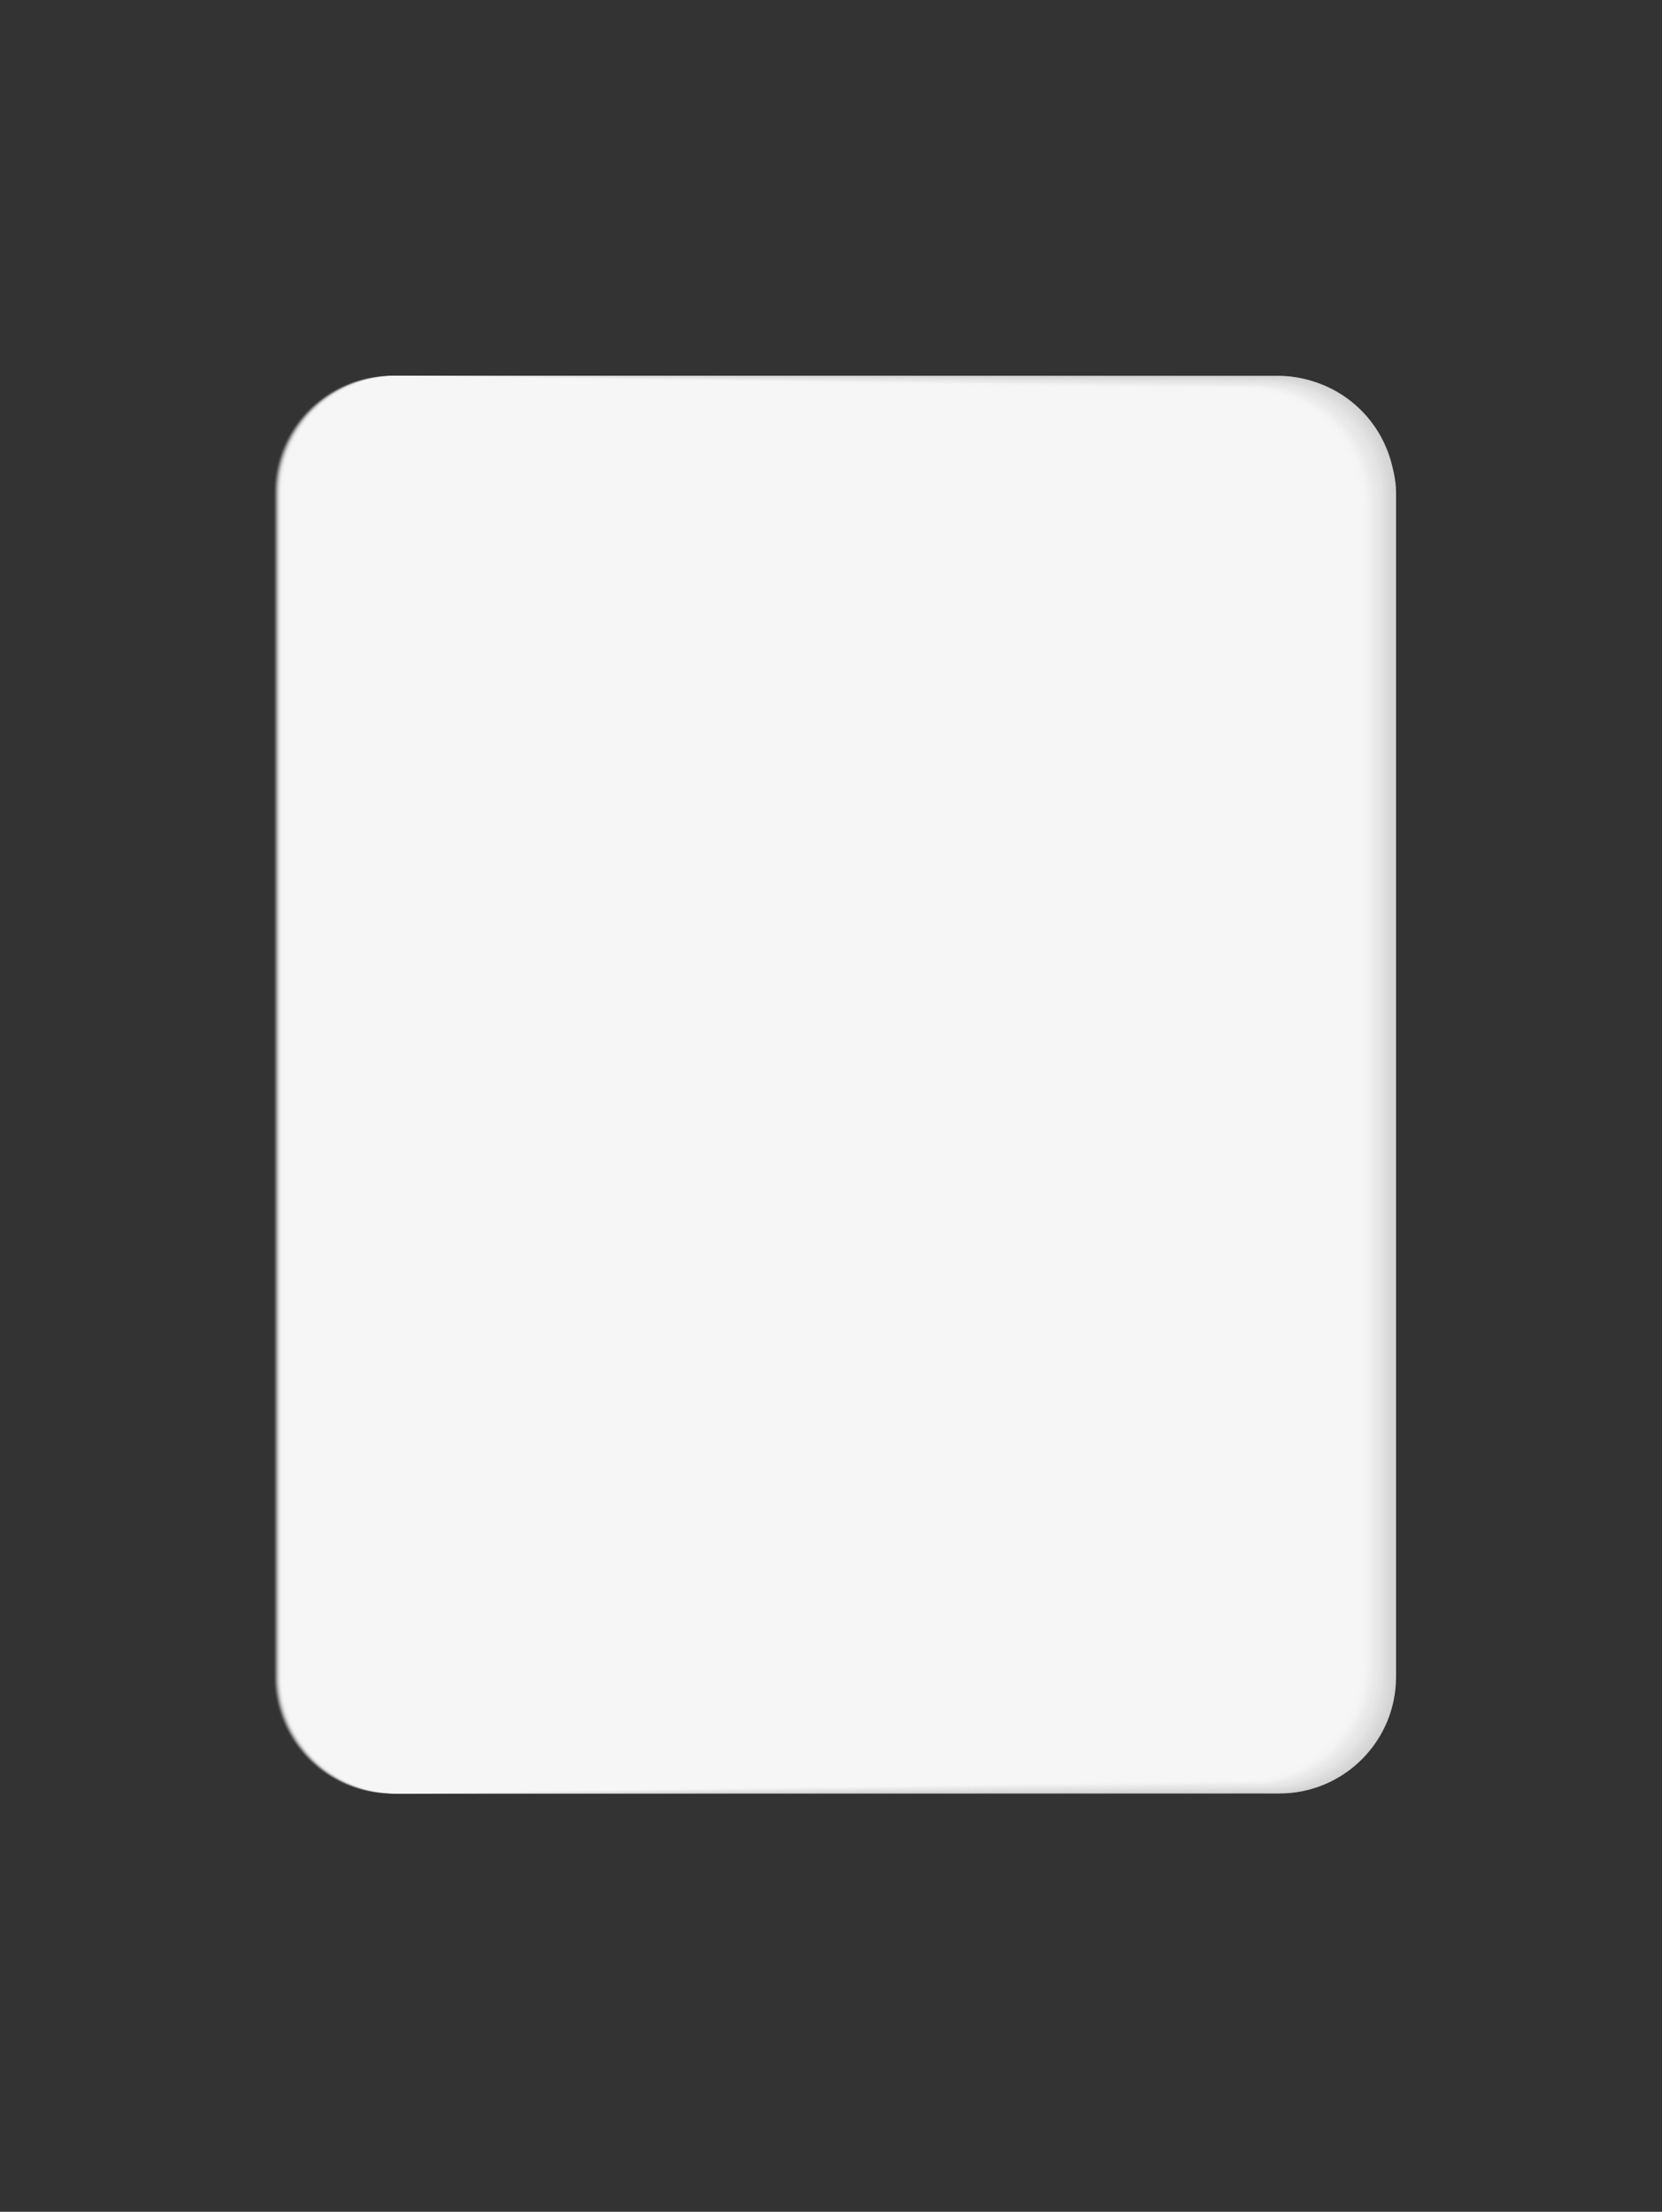 <?xml version="1.0" encoding="UTF-8"?> <svg xmlns="http://www.w3.org/2000/svg" id="Слой_1" data-name="Слой 1" viewBox="0 0 811.62 1080"><rect x="0" y="0" width="811.62" height="1080" fill="#333333" stroke="none"/> <defs> <style>.cls-1{fill:#d1d1d1;}.cls-2{fill:#d2d2d2;opacity:0.98;}.cls-3{fill:#d3d3d3;opacity:0.96;}.cls-4{fill:#d4d4d4;opacity:0.94;}.cls-5{fill:#d5d5d5;opacity:0.91;}.cls-6{fill:#d6d6d6;opacity:0.89;}.cls-7{fill:#d7d7d7;opacity:0.87;}.cls-8{fill:#d8d8d8;opacity:0.85;}.cls-9{fill:#d9d9d9;opacity:0.83;}.cls-10{fill:#dadada;opacity:0.81;}.cls-11{fill:#dbdbdb;opacity:0.79;}.cls-12{fill:#dcdcdc;opacity:0.77;}.cls-13{fill:#ddd;opacity:0.74;}.cls-14{fill:#dedede;opacity:0.72;}.cls-15{fill:#dfdfdf;opacity:0.7;}.cls-16{fill:#e0e0e0;opacity:0.68;}.cls-17{fill:#e1e1e1;opacity:0.66;}.cls-18{fill:#e2e2e2;opacity:0.64;}.cls-19{fill:#e3e3e3;opacity:0.62;}.cls-20{fill:#e4e4e4;opacity:0.6;}.cls-21{fill:#e5e5e5;opacity:0.57;}.cls-22{fill:#e6e6e6;opacity:0.55;}.cls-23{fill:#e7e7e7;opacity:0.53;}.cls-24,.cls-25{fill:#e8e8e8;}.cls-24{opacity:0.51;}.cls-25{opacity:0.49;}.cls-26{fill:#e9e9e9;opacity:0.47;}.cls-27{fill:#eaeaea;opacity:0.45;}.cls-28{fill:#ebebeb;opacity:0.43;}.cls-29{fill:#ececec;opacity:0.4;}.cls-30{fill:#ededed;opacity:0.38;}.cls-31{fill:#eee;opacity:0.36;}.cls-32{fill:#efefef;opacity:0.34;}.cls-33{fill:#f0f0f0;opacity:0.32;}.cls-34{fill:#f1f1f1;opacity:0.3;}.cls-35{fill:#f2f2f2;opacity:0.28;}.cls-36{fill:#f3f3f3;opacity:0.26;}.cls-37{fill:#f4f4f4;opacity:0.23;}.cls-38{fill:#f5f5f5;opacity:0.21;}.cls-39{fill:#f6f6f6;opacity:0.19;}.cls-40{fill:#f7f7f7;opacity:0.17;}.cls-41{fill:#f8f8f8;opacity:0.15;}.cls-42{fill:#f9f9f9;opacity:0.13;}.cls-43{fill:#fafafa;opacity:0.11;}.cls-44{fill:#fbfbfb;opacity:0.09;}.cls-45{fill:#fcfcfc;opacity:0.06;}.cls-46{fill:#fdfdfd;opacity:0.04;}.cls-47{fill:#fefefe;opacity:0.02;}.cls-48{fill:#fff;opacity:0;}</style> </defs> <rect class="cls-1" x="144.31" y="183.53" width="537.45" height="692.22" rx="56.98"></rect> <path class="cls-2" d="M624.4,875.6l-423.34.15a57,57,0,0,1-57-57V240.5a57,57,0,0,1,57-57l423.34.15a57,57,0,0,1,57,57v578A57,57,0,0,1,624.4,875.6Z"></path> <path class="cls-3" d="M624,875.45l-423.2.3a57,57,0,0,1-57-57V240.5a57,57,0,0,1,57-57l423.2.3a57,57,0,0,1,57,57V818.47A57,57,0,0,1,624,875.45Z"></path> <path class="cls-4" d="M623.64,875.3l-423,.45a57,57,0,0,1-57-57V240.5a57,57,0,0,1,57-57l423.05.44a57,57,0,0,1,57,57V818.32A57,57,0,0,1,623.64,875.3Z"></path> <path class="cls-5" d="M623.26,875.15l-422.9.6a57,57,0,0,1-57-57V240.5a57,57,0,0,1,57-57l422.9.59a57,57,0,0,1,57,57V818.18A57,57,0,0,1,623.26,875.15Z"></path> <path class="cls-6" d="M622.87,875l-422.75.75a57,57,0,0,1-57-57V240.5a57,57,0,0,1,57-57l422.75.74a57,57,0,0,1,57,57V818A57,57,0,0,1,622.87,875Z"></path> <path class="cls-7" d="M622.49,874.85l-422.6.9a57,57,0,0,1-57-57V240.5a57,57,0,0,1,57-57l422.6.89a57,57,0,0,1,57,57V817.88A57,57,0,0,1,622.49,874.85Z"></path> <path class="cls-8" d="M622.11,874.71l-422.46,1a57,57,0,0,1-57-57V240.5a57,57,0,0,1,57-57l422.46,1a57,57,0,0,1,57,57V817.73A57,57,0,0,1,622.11,874.71Z"></path> <path class="cls-9" d="M621.72,874.56l-422.3,1.19a57,57,0,0,1-57-57V240.5a57,57,0,0,1,57-57l422.3,1.19a57,57,0,0,1,57,57V817.58A57,57,0,0,1,621.72,874.56Z"></path> <path class="cls-10" d="M621.34,874.41l-422.16,1.34a57,57,0,0,1-57-57V240.5a57,57,0,0,1,57-57l422.16,1.34a57,57,0,0,1,57,57V817.43A57,57,0,0,1,621.34,874.41Z"></path> <path class="cls-11" d="M621,874.26l-422,1.49a57,57,0,0,1-57-57V240.5a57,57,0,0,1,57-57L621,185a57,57,0,0,1,57,57V817.28A57,57,0,0,1,621,874.26Z"></path> <path class="cls-12" d="M620.57,874.11l-421.85,1.64a57,57,0,0,1-57-57V240.5a57,57,0,0,1,57-57l421.85,1.64a57,57,0,0,1,57,57v575A57,57,0,0,1,620.57,874.11Z"></path> <path class="cls-13" d="M620.19,874l-421.71,1.79a57,57,0,0,1-57-57V240.5a57,57,0,0,1,57-57l421.71,1.78a57,57,0,0,1,57,57V817A57,57,0,0,1,620.19,874Z"></path> <path class="cls-14" d="M619.81,873.81l-421.56,1.94a57,57,0,0,1-57-57V240.5a57,57,0,0,1,57-57l421.56,1.93a57,57,0,0,1,57,57v574.4A57,57,0,0,1,619.81,873.81Z"></path> <path class="cls-15" d="M619.43,873.66,198,875.75a57,57,0,0,1-57-57V240.5a57,57,0,0,1,57-57l421.42,2.08a57,57,0,0,1,57,57v574.1A57,57,0,0,1,619.43,873.66Z"></path> <path class="cls-16" d="M619,873.51l-421.26,2.24a57,57,0,0,1-57-57V240.5a57,57,0,0,1,57-57L619,185.76a57,57,0,0,1,57,57v573.8A57,57,0,0,1,619,873.51Z"></path> <path class="cls-17" d="M618.66,873.37l-421.11,2.38a57,57,0,0,1-57-57V240.5a57,57,0,0,1,57-57l421.11,2.38a57,57,0,0,1,57,57v573.5A57,57,0,0,1,618.66,873.37Z"></path> <path class="cls-18" d="M618.28,873.22l-421,2.53a57,57,0,0,1-57-57V240.5a57,57,0,0,1,57-57l421,2.53a57,57,0,0,1,57,57v573.2A57,57,0,0,1,618.28,873.22Z"></path> <path class="cls-19" d="M617.89,873.07l-420.81,2.68a57,57,0,0,1-57-57V240.5a57,57,0,0,1,57-57l420.81,2.68a57,57,0,0,1,57,57V816.09A57,57,0,0,1,617.89,873.07Z"></path> <path class="cls-20" d="M617.51,872.92l-420.67,2.83a57,57,0,0,1-57-57V240.5a57,57,0,0,1,57-57l420.67,2.83a57,57,0,0,1,57,57V815.94A57,57,0,0,1,617.51,872.92Z"></path> <path class="cls-21" d="M617.13,872.77l-420.52,3a57,57,0,0,1-57-57V240.5a57,57,0,0,1,57-57l420.52,3a57,57,0,0,1,57,57V815.79A57,57,0,0,1,617.13,872.77Z"></path> <path class="cls-22" d="M616.74,872.62l-420.36,3.13a57,57,0,0,1-57-57V240.5a57,57,0,0,1,57-57l420.36,3.13a57,57,0,0,1,57,57v572A57,57,0,0,1,616.74,872.62Z"></path> <path class="cls-23" d="M616.36,872.47l-420.22,3.28a57,57,0,0,1-57-57V240.5a57,57,0,0,1,57-57l420.22,3.27a57,57,0,0,1,57,57V815.5A57,57,0,0,1,616.36,872.47Z"></path> <path class="cls-24" d="M616,872.32l-420.07,3.43a57,57,0,0,1-57-57V240.5a57,57,0,0,1,57-57L616,187a57,57,0,0,1,57,57V815.35A57,57,0,0,1,616,872.32Z"></path> <path class="cls-25" d="M615.6,872.17l-419.93,3.58a57,57,0,0,1-57-57V240.5a57,57,0,0,1,57-57L615.6,187.1a57,57,0,0,1,57,57V815.2A57,57,0,0,1,615.6,872.17Z"></path> <path class="cls-26" d="M615.21,872l-419.77,3.73a57,57,0,0,1-57-57V240.5a57,57,0,0,1,57-57l419.77,3.72a57,57,0,0,1,57,57V815.05A57,57,0,0,1,615.21,872Z"></path> <path class="cls-27" d="M614.83,871.88l-419.62,3.87a57,57,0,0,1-57-57V240.5a57,57,0,0,1,57-57l419.62,3.87a57,57,0,0,1,57,57V814.9A57,57,0,0,1,614.83,871.88Z"></path> <path class="cls-28" d="M614.45,871.73l-419.48,4a57,57,0,0,1-57-57V240.5a57,57,0,0,1,57-57l419.48,4a57,57,0,0,1,57,57V814.75A57,57,0,0,1,614.45,871.73Z"></path> <path class="cls-29" d="M614.06,871.58l-419.32,4.17a57,57,0,0,1-57-57V240.5a57,57,0,0,1,57-57l419.32,4.17a57,57,0,0,1,57,57V814.6A57,57,0,0,1,614.06,871.58Z"></path> <path class="cls-30" d="M613.68,871.43,194.5,875.75a57,57,0,0,1-57-57V240.5a57,57,0,0,1,57-57l419.18,4.32a57,57,0,0,1,57,57V814.45A57,57,0,0,1,613.68,871.43Z"></path> <path class="cls-31" d="M613.3,871.28l-419,4.47a57,57,0,0,1-57-57V240.5a57,57,0,0,1,57-57l419,4.47a57,57,0,0,1,57,57V814.3A57,57,0,0,1,613.3,871.28Z"></path> <path class="cls-32" d="M612.92,871.13,194,875.75a57,57,0,0,1-57-57V240.5a57,57,0,0,1,57-57l418.88,4.61a57,57,0,0,1,57,57v569A57,57,0,0,1,612.92,871.13Z"></path> <path class="cls-33" d="M612.53,871,193.8,875.75a57,57,0,0,1-57-57V240.5a57,57,0,0,1,57-57l418.73,4.76a57,57,0,0,1,57,57V814A57,57,0,0,1,612.53,871Z"></path> <path class="cls-34" d="M612.15,870.83l-418.58,4.92a57,57,0,0,1-57-57V240.5a57,57,0,0,1,57-57l418.58,4.91a57,57,0,0,1,57,57V813.86A57,57,0,0,1,612.15,870.83Z"></path> <path class="cls-35" d="M611.77,870.68l-418.44,5.07a57,57,0,0,1-57-57V240.5a57,57,0,0,1,57-57l418.44,5.06a57,57,0,0,1,57,57V813.71A57,57,0,0,1,611.77,870.68Z"></path> <path class="cls-36" d="M611.38,870.54,193.1,875.75a57,57,0,0,1-57-57V240.5a57,57,0,0,1,57-57l418.28,5.21a57,57,0,0,1,57,57V813.56A57,57,0,0,1,611.38,870.54Z"></path> <path class="cls-37" d="M611,870.39l-418.13,5.36a57,57,0,0,1-57-57V240.5a57,57,0,0,1,57-57L611,188.89a57,57,0,0,1,57,57V813.41A57,57,0,0,1,611,870.39Z"></path> <path class="cls-38" d="M610.62,870.24l-418,5.51a57,57,0,0,1-57-57V240.5a57,57,0,0,1,57-57l418,5.51a57,57,0,0,1,57,57V813.26A57,57,0,0,1,610.62,870.24Z"></path> <path class="cls-39" d="M610.23,870.09,192.4,875.75a57,57,0,0,1-57-57V240.5a57,57,0,0,1,57-57l417.83,5.66a57,57,0,0,1,57,57v567A57,57,0,0,1,610.23,870.09Z"></path> <path class="cls-40" d="M609.85,869.94l-417.69,5.81a57,57,0,0,1-57-57V240.5a57,57,0,0,1,57-57l417.69,5.81a57,57,0,0,1,57,57V813A57,57,0,0,1,609.85,869.94Z"></path> <path class="cls-41" d="M609.47,869.79l-417.54,6a57,57,0,0,1-57-57V240.5a57,57,0,0,1,57-57l417.54,6a57,57,0,0,1,57,57V812.81A57,57,0,0,1,609.47,869.79Z"></path> <path class="cls-42" d="M609.09,869.64,191.7,875.75a57,57,0,0,1-57-57V240.5a57,57,0,0,1,57-57l417.39,6.1a57,57,0,0,1,57,57V812.67A57,57,0,0,1,609.09,869.64Z"></path> <path class="cls-43" d="M608.7,869.49l-417.24,6.26a57,57,0,0,1-57-57V240.5a57,57,0,0,1,57-57l417.24,6.25a57,57,0,0,1,57,57V812.52A57,57,0,0,1,608.7,869.49Z"></path> <path class="cls-44" d="M608.32,869.34l-417.09,6.41a57,57,0,0,1-57-57V240.5a57,57,0,0,1,57-57l417.09,6.4a57,57,0,0,1,57,57V812.37A57,57,0,0,1,608.32,869.34Z"></path> <path class="cls-45" d="M607.94,869.19,191,875.75a57,57,0,0,1-57-57V240.5a57,57,0,0,1,57-57l417,6.55a57,57,0,0,1,57,57V812.22A57,57,0,0,1,607.94,869.19Z"></path> <path class="cls-46" d="M607.55,869.05l-416.79,6.7a57,57,0,0,1-57-57V240.5a57,57,0,0,1,57-57l416.79,6.7a57,57,0,0,1,57,57V812.07A57,57,0,0,1,607.55,869.05Z"></path> <path class="cls-47" d="M607.17,868.9l-416.64,6.85a57,57,0,0,1-57-57V240.5a57,57,0,0,1,57-57l416.64,6.85a57,57,0,0,1,57,57V811.92A57,57,0,0,1,607.17,868.9Z"></path> <path class="cls-48" d="M606.79,868.75l-416.5,7a57,57,0,0,1-57-57V240.5a57,57,0,0,1,57-57l416.5,7a57,57,0,0,1,57,57V811.77A57,57,0,0,1,606.79,868.75Z"></path> </svg> 